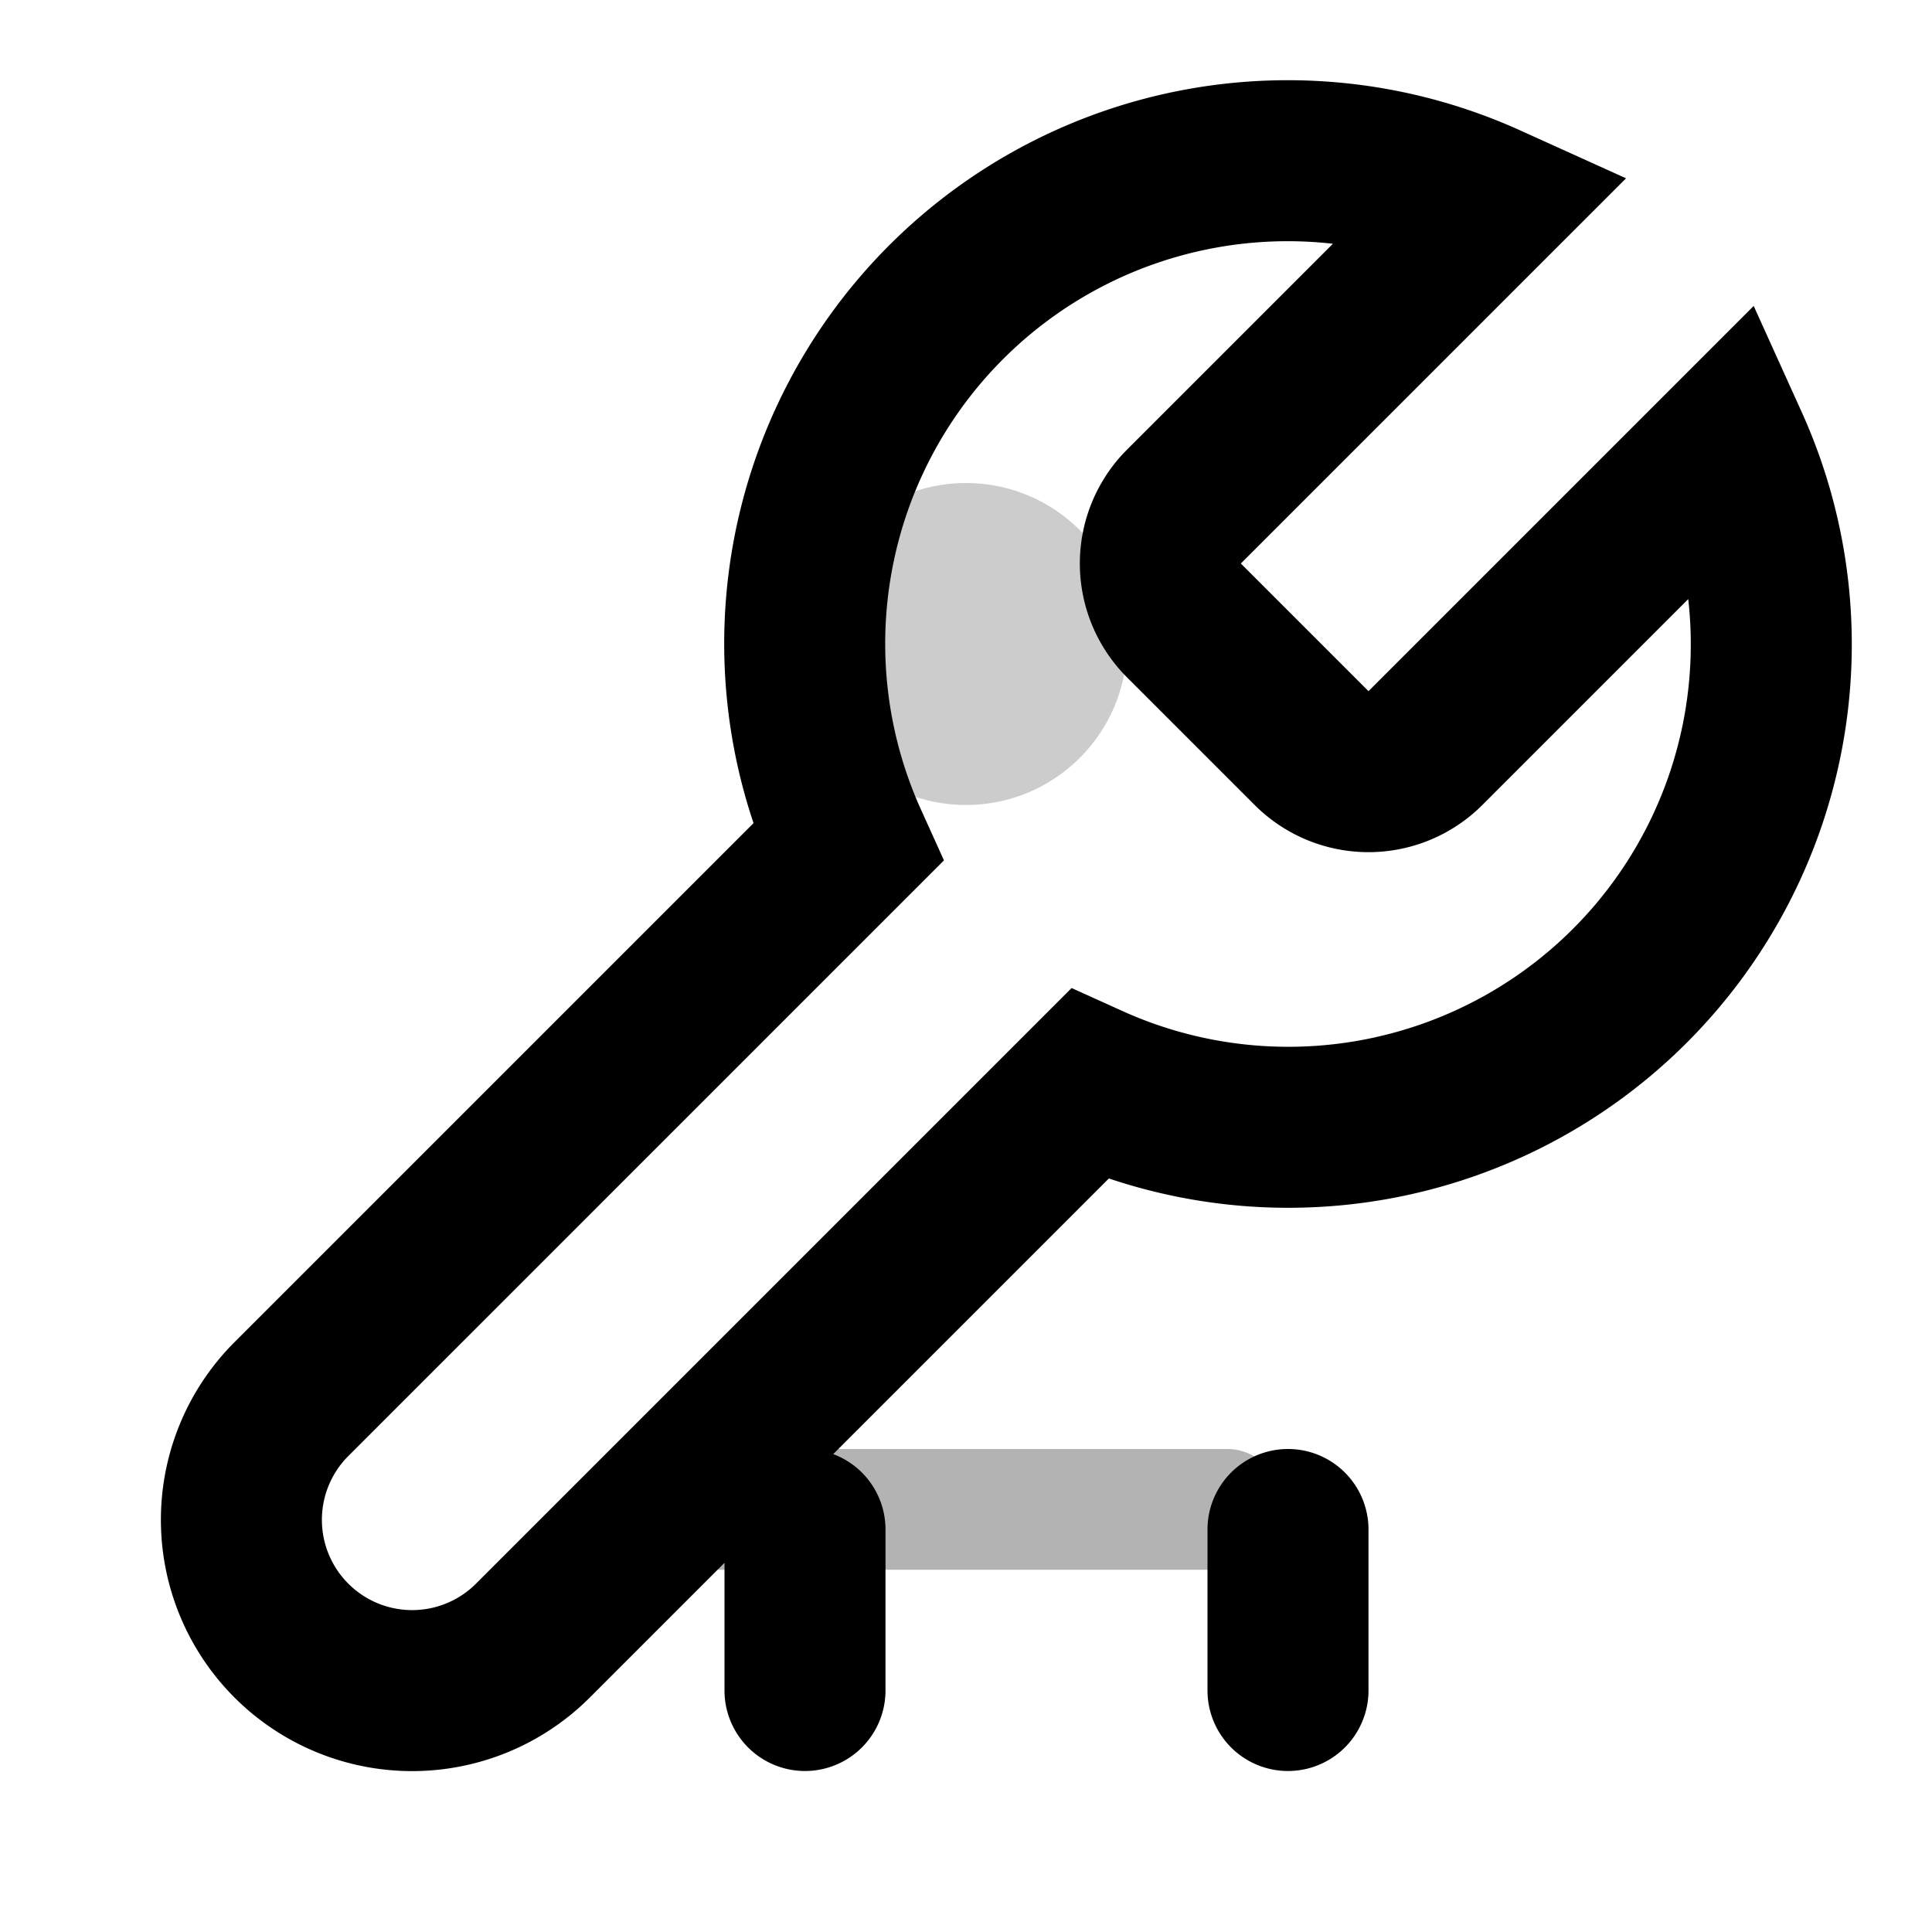 <svg width="24" height="24" viewBox="0 0 24 24" fill="none" xmlns="http://www.w3.org/2000/svg">
  <path d="M14.7 6.3a1 1 0 0 0 0 1.4l1.6 1.6a1 1 0 0 0 1.4 0l3.77-3.77a6 6 0 0 1-7.94 7.94l-6.91 6.91a2.12 2.12 0 0 1-3-3l6.91-6.91a6 6 0 0 1 7.94-7.94l-3.76 3.76z" stroke="currentColor" stroke-width="2" fill="none"/>
  <circle cx="12" cy="8" r="2" fill="currentColor" opacity="0.2"/>
  <path d="M9 21a1 1 0 1 0 2 0v-2a1 1 0 1 0-2 0v2z" fill="currentColor"/>
  <path d="M15 21a1 1 0 1 0 2 0v-2a1 1 0 1 0-2 0v2z" fill="currentColor"/>
  <rect x="8" y="18" width="8" height="1.5" rx="0.75" fill="currentColor" opacity="0.3"/>
</svg>
